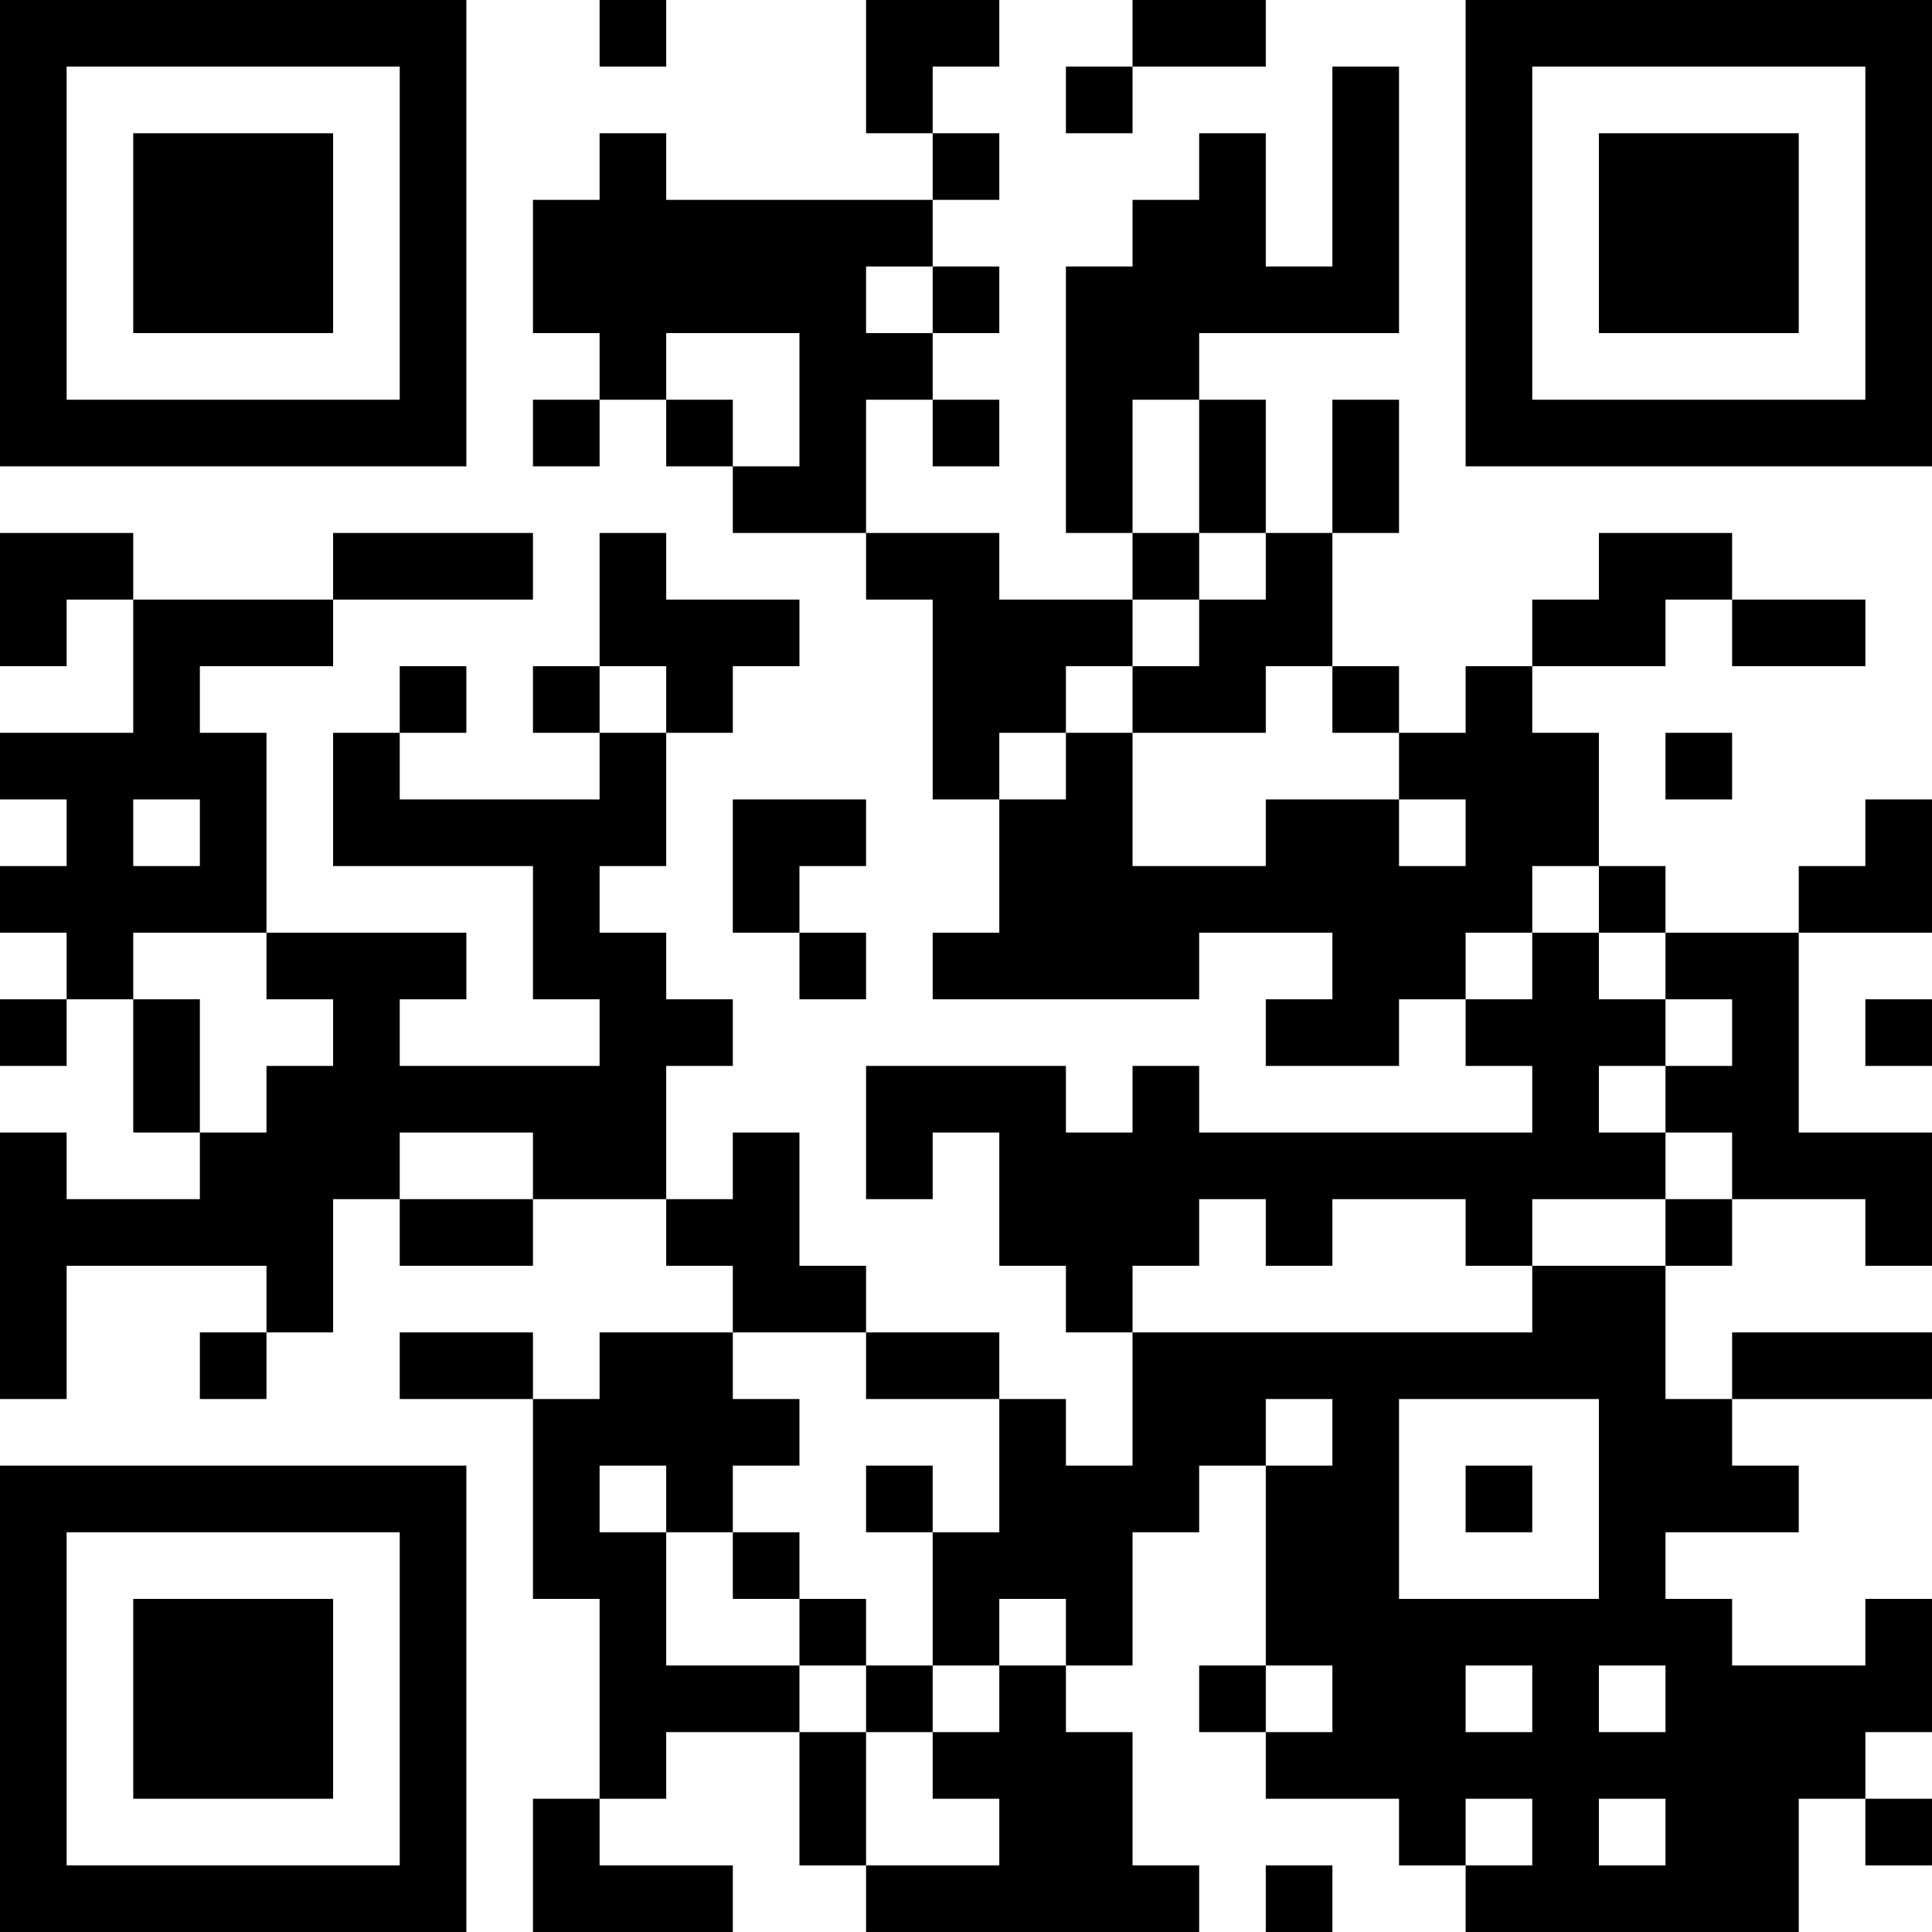 <?xml version="1.0" encoding="UTF-8"?>
<svg xmlns="http://www.w3.org/2000/svg" version="1.1" width="400" height="400" viewBox="0 0 400 400"><rect x="0" y="0" width="400" height="400" fill="#ffffff"/><g transform="scale(13.793)"><g transform="translate(0,0)"><path fill-rule="evenodd" d="M9 0L9 1L10 1L10 0ZM13 0L13 2L14 2L14 3L10 3L10 2L9 2L9 3L8 3L8 5L9 5L9 6L8 6L8 7L9 7L9 6L10 6L10 7L11 7L11 8L13 8L13 9L14 9L14 12L15 12L15 14L14 14L14 15L18 15L18 14L20 14L20 15L19 15L19 16L21 16L21 15L22 15L22 16L23 16L23 17L18 17L18 16L17 16L17 17L16 17L16 16L13 16L13 18L14 18L14 17L15 17L15 19L16 19L16 20L17 20L17 22L16 22L16 21L15 21L15 20L13 20L13 19L12 19L12 17L11 17L11 18L10 18L10 16L11 16L11 15L10 15L10 14L9 14L9 13L10 13L10 11L11 11L11 10L12 10L12 9L10 9L10 8L9 8L9 10L8 10L8 11L9 11L9 12L6 12L6 11L7 11L7 10L6 10L6 11L5 11L5 13L8 13L8 15L9 15L9 16L6 16L6 15L7 15L7 14L4 14L4 11L3 11L3 10L5 10L5 9L8 9L8 8L5 8L5 9L2 9L2 8L0 8L0 10L1 10L1 9L2 9L2 11L0 11L0 12L1 12L1 13L0 13L0 14L1 14L1 15L0 15L0 16L1 16L1 15L2 15L2 17L3 17L3 18L1 18L1 17L0 17L0 21L1 21L1 19L4 19L4 20L3 20L3 21L4 21L4 20L5 20L5 18L6 18L6 19L8 19L8 18L10 18L10 19L11 19L11 20L9 20L9 21L8 21L8 20L6 20L6 21L8 21L8 24L9 24L9 27L8 27L8 29L11 29L11 28L9 28L9 27L10 27L10 26L12 26L12 28L13 28L13 29L18 29L18 28L17 28L17 26L16 26L16 25L17 25L17 23L18 23L18 22L19 22L19 25L18 25L18 26L19 26L19 27L21 27L21 28L22 28L22 29L27 29L27 27L28 27L28 28L29 28L29 27L28 27L28 26L29 26L29 24L28 24L28 25L26 25L26 24L25 24L25 23L27 23L27 22L26 22L26 21L29 21L29 20L26 20L26 21L25 21L25 19L26 19L26 18L28 18L28 19L29 19L29 17L27 17L27 14L29 14L29 12L28 12L28 13L27 13L27 14L25 14L25 13L24 13L24 11L23 11L23 10L25 10L25 9L26 9L26 10L28 10L28 9L26 9L26 8L24 8L24 9L23 9L23 10L22 10L22 11L21 11L21 10L20 10L20 8L21 8L21 6L20 6L20 8L19 8L19 6L18 6L18 5L21 5L21 1L20 1L20 4L19 4L19 2L18 2L18 3L17 3L17 4L16 4L16 8L17 8L17 9L15 9L15 8L13 8L13 6L14 6L14 7L15 7L15 6L14 6L14 5L15 5L15 4L14 4L14 3L15 3L15 2L14 2L14 1L15 1L15 0ZM17 0L17 1L16 1L16 2L17 2L17 1L19 1L19 0ZM13 4L13 5L14 5L14 4ZM10 5L10 6L11 6L11 7L12 7L12 5ZM17 6L17 8L18 8L18 9L17 9L17 10L16 10L16 11L15 11L15 12L16 12L16 11L17 11L17 13L19 13L19 12L21 12L21 13L22 13L22 12L21 12L21 11L20 11L20 10L19 10L19 11L17 11L17 10L18 10L18 9L19 9L19 8L18 8L18 6ZM9 10L9 11L10 11L10 10ZM25 11L25 12L26 12L26 11ZM2 12L2 13L3 13L3 12ZM11 12L11 14L12 14L12 15L13 15L13 14L12 14L12 13L13 13L13 12ZM23 13L23 14L22 14L22 15L23 15L23 14L24 14L24 15L25 15L25 16L24 16L24 17L25 17L25 18L23 18L23 19L22 19L22 18L20 18L20 19L19 19L19 18L18 18L18 19L17 19L17 20L23 20L23 19L25 19L25 18L26 18L26 17L25 17L25 16L26 16L26 15L25 15L25 14L24 14L24 13ZM2 14L2 15L3 15L3 17L4 17L4 16L5 16L5 15L4 15L4 14ZM28 15L28 16L29 16L29 15ZM6 17L6 18L8 18L8 17ZM11 20L11 21L12 21L12 22L11 22L11 23L10 23L10 22L9 22L9 23L10 23L10 25L12 25L12 26L13 26L13 28L15 28L15 27L14 27L14 26L15 26L15 25L16 25L16 24L15 24L15 25L14 25L14 23L15 23L15 21L13 21L13 20ZM19 21L19 22L20 22L20 21ZM21 21L21 24L24 24L24 21ZM13 22L13 23L14 23L14 22ZM22 22L22 23L23 23L23 22ZM11 23L11 24L12 24L12 25L13 25L13 26L14 26L14 25L13 25L13 24L12 24L12 23ZM19 25L19 26L20 26L20 25ZM22 25L22 26L23 26L23 25ZM24 25L24 26L25 26L25 25ZM22 27L22 28L23 28L23 27ZM24 27L24 28L25 28L25 27ZM19 28L19 29L20 29L20 28ZM0 0L0 7L7 7L7 0ZM1 1L1 6L6 6L6 1ZM2 2L2 5L5 5L5 2ZM22 0L22 7L29 7L29 0ZM23 1L23 6L28 6L28 1ZM24 2L24 5L27 5L27 2ZM0 22L0 29L7 29L7 22ZM1 23L1 28L6 28L6 23ZM2 24L2 27L5 27L5 24Z" fill="#000000"/></g></g></svg>
